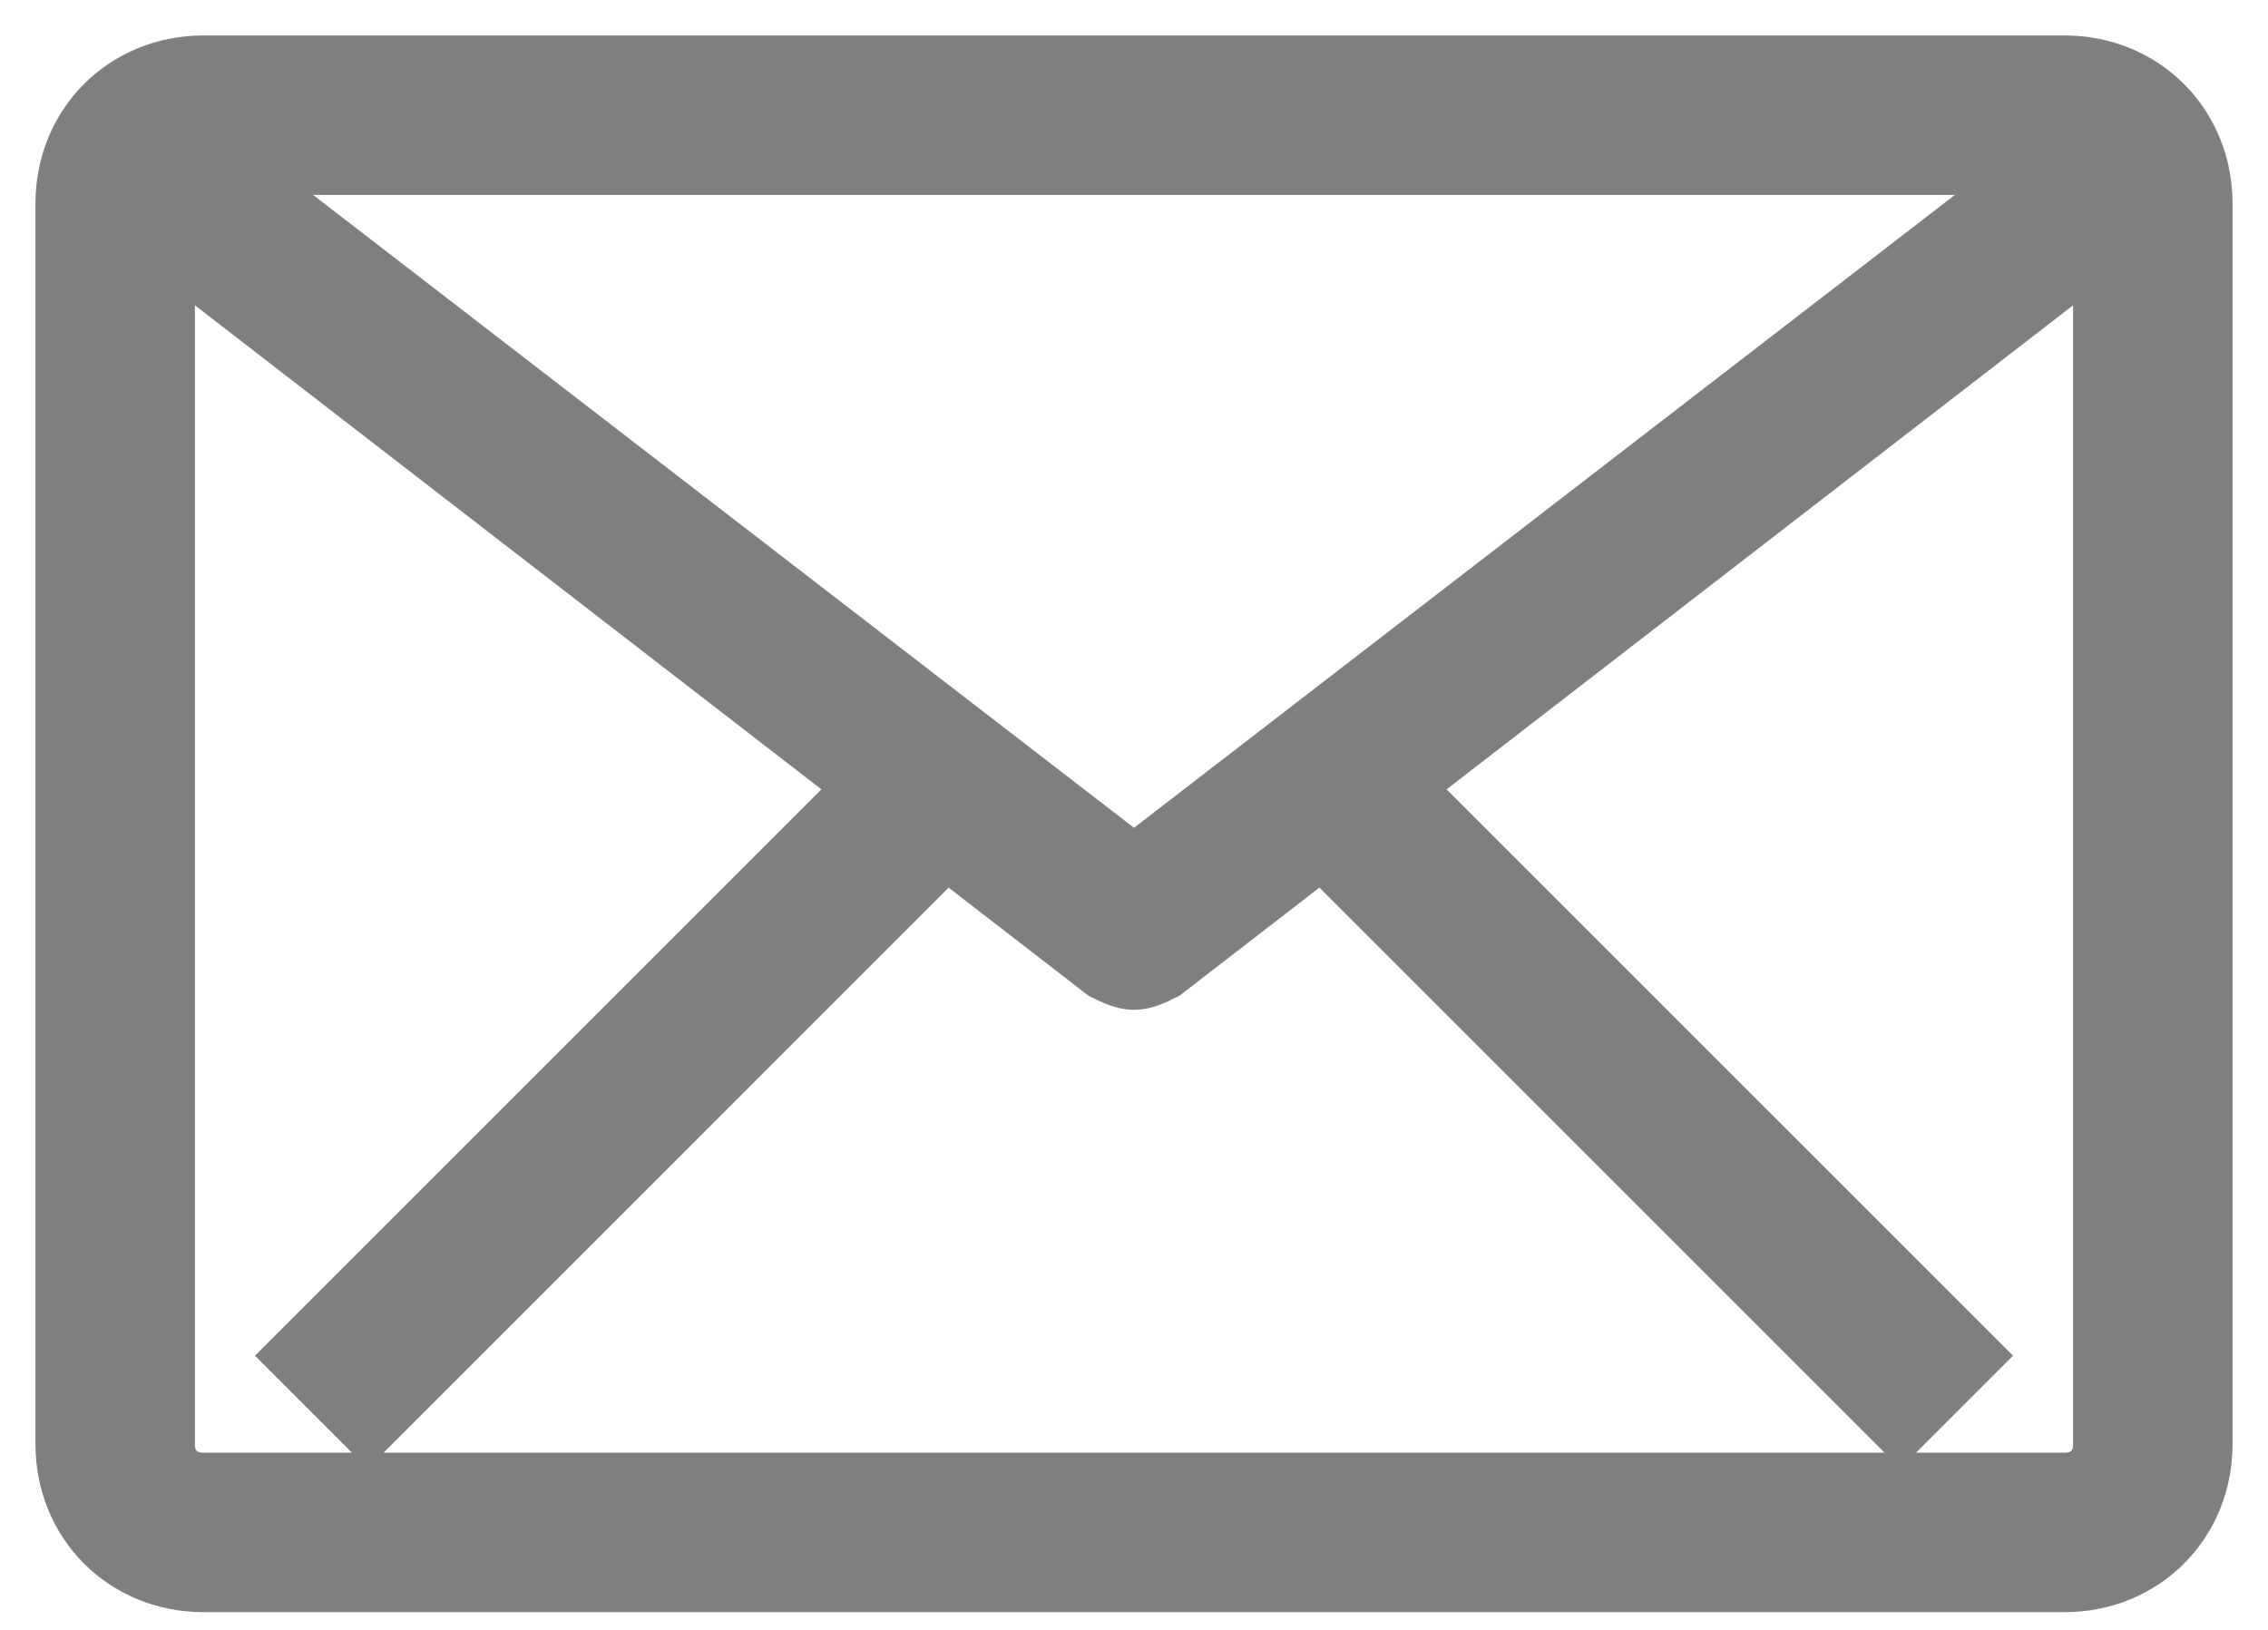 <svg width="32" height="23" viewBox="0 0 32 23" fill="none" xmlns="http://www.w3.org/2000/svg">
<g id="Group 188" opacity="0.5">
<path id="Vector" d="M4.128 18.954L3.951 19.131L4.128 19.308L5.012 20.192L5.189 20.369L5.366 20.192L13.497 12.06L13.674 11.884L13.497 11.707L12.613 10.823L12.436 10.646L12.259 10.823L4.128 18.954ZM18.503 11.707L18.326 11.884L18.503 12.06L26.635 20.192L26.812 20.369L26.988 20.192L27.872 19.308L28.049 19.131L27.872 18.954L19.74 10.823L19.563 10.646L19.387 10.823L18.503 11.707Z" fill="black" stroke="black" stroke-width="0.5"/>
<path id="Vector_2" d="M2.875 22.5H29.125C30.326 22.5 31.25 21.576 31.25 20.375V2.875C31.25 1.674 30.326 0.75 29.125 0.75H2.875C1.674 0.75 0.75 1.674 0.75 2.875V20.375C0.75 21.576 1.674 22.5 2.875 22.5ZM2.5 2.875C2.5 2.744 2.542 2.655 2.599 2.599C2.655 2.542 2.744 2.5 2.875 2.5H29.125C29.256 2.5 29.345 2.542 29.401 2.599C29.457 2.655 29.5 2.744 29.5 2.875V20.375C29.5 20.506 29.457 20.595 29.401 20.651C29.345 20.707 29.256 20.75 29.125 20.75H2.875C2.744 20.75 2.655 20.707 2.599 20.651C2.542 20.595 2.5 20.506 2.5 20.375V2.875Z" fill="black" stroke="black" stroke-width="0.5"/>
<path id="Vector_3" d="M15.472 13.823L15.491 13.838L15.513 13.849C15.519 13.851 15.525 13.854 15.531 13.857C15.642 13.913 15.815 14 16 14C16.186 14 16.358 13.913 16.469 13.857C16.475 13.854 16.481 13.851 16.487 13.849L16.509 13.838L16.528 13.823L30.278 3.198L30.473 3.047L30.325 2.85L29.575 1.85L29.423 1.647L29.222 1.802L16 11.997L2.778 1.802L2.577 1.647L2.425 1.85L1.675 2.85L1.527 3.047L1.722 3.198L15.472 13.823Z" fill="black" stroke="black" stroke-width="0.5"/>
</g>
</svg>

